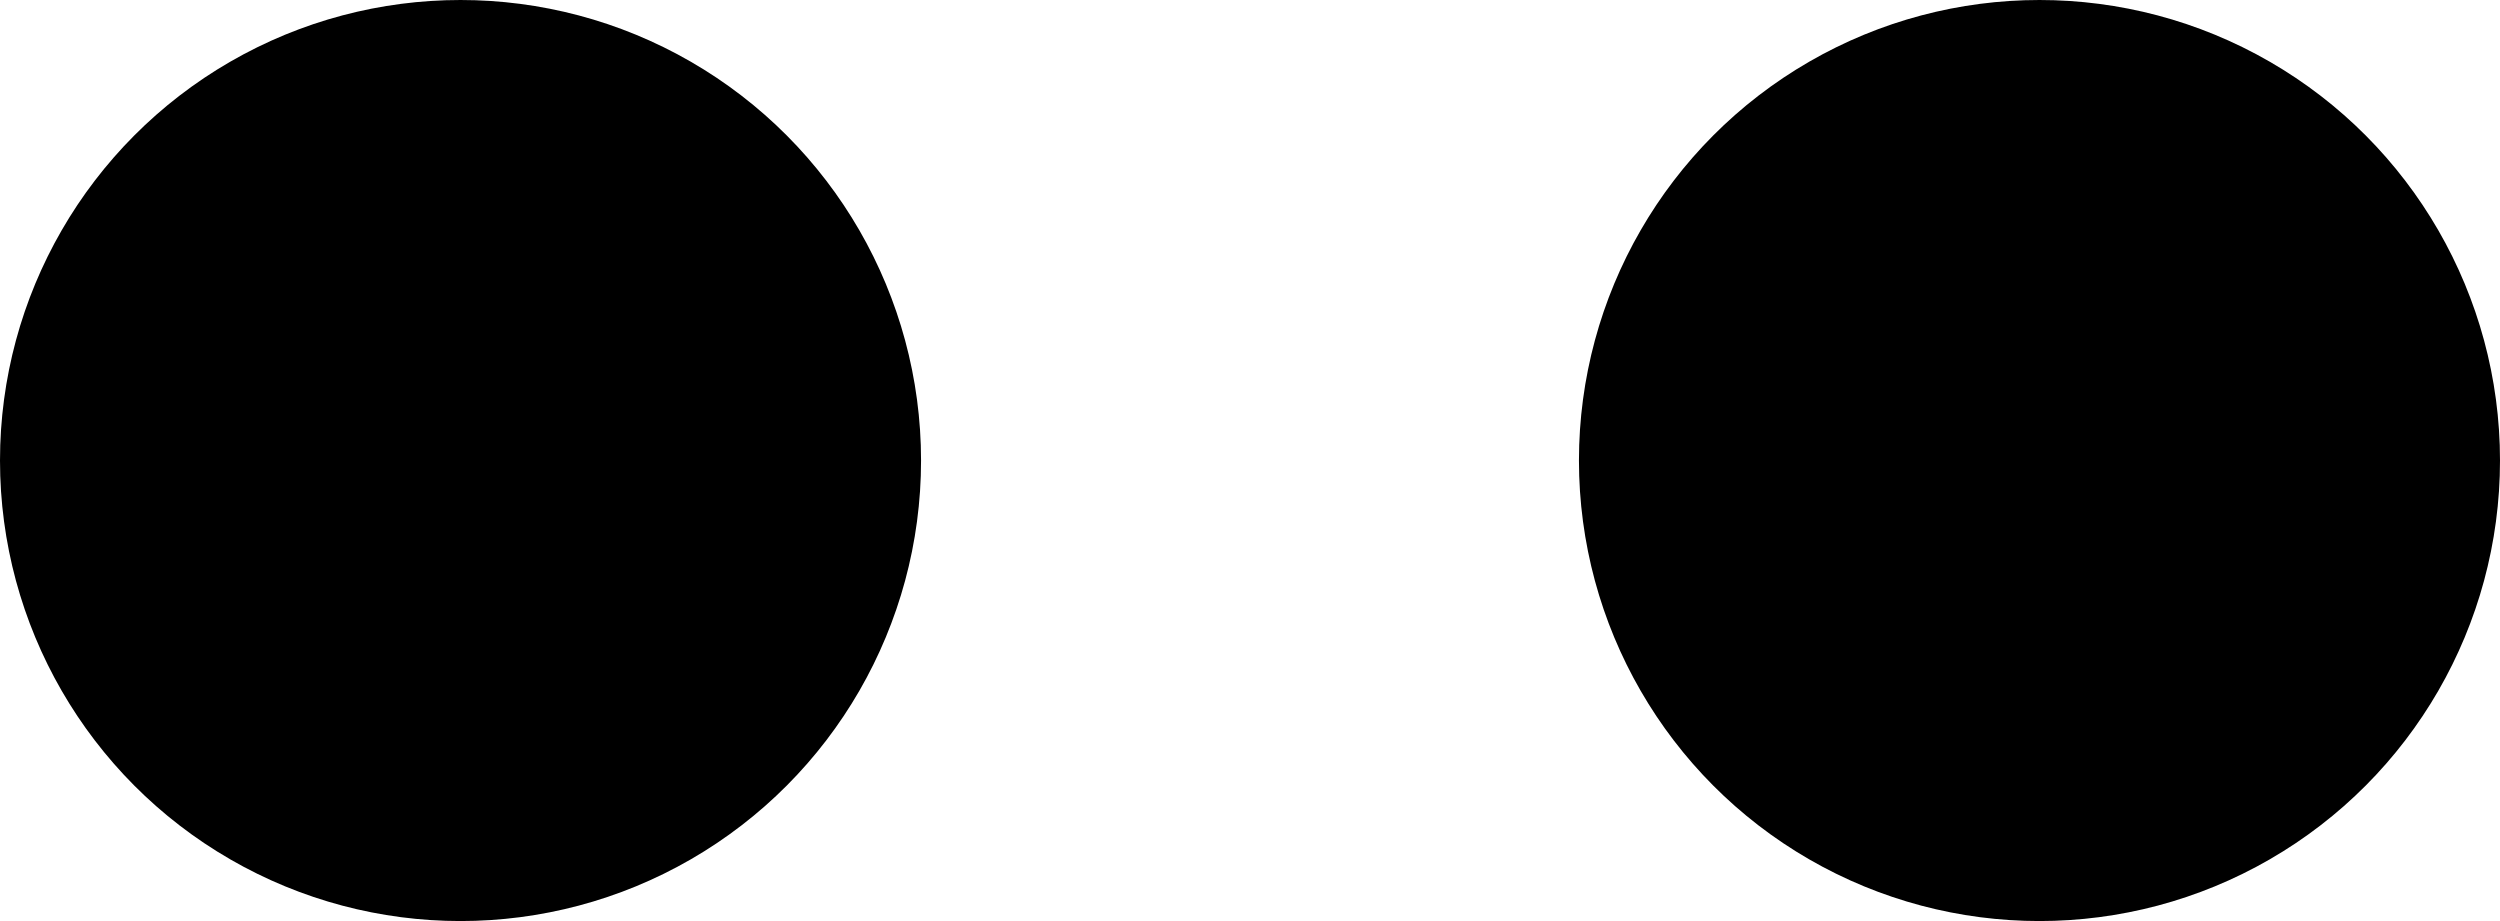 <?xml version="1.0" encoding="UTF-8"?>
<svg width="19px" height="7px" viewBox="0 0 19 7" version="1.1" xmlns="http://www.w3.org/2000/svg" xmlns:xlink="http://www.w3.org/1999/xlink">
    <title>Group</title>
    <g id="Blogs-Case-Study-2020" stroke="none" stroke-width="1" fill="none" fill-rule="evenodd">
        <g id="Newsroom" transform="translate(-403, -685)" fill="#000000">
            <g id="Group" transform="translate(403, 685)">
                <circle id="Oval" cx="3.5" cy="3.5" r="3.5"></circle>
                <circle id="Oval" cx="15.5" cy="3.5" r="3.5"></circle>
            </g>
        </g>
    </g>
</svg>